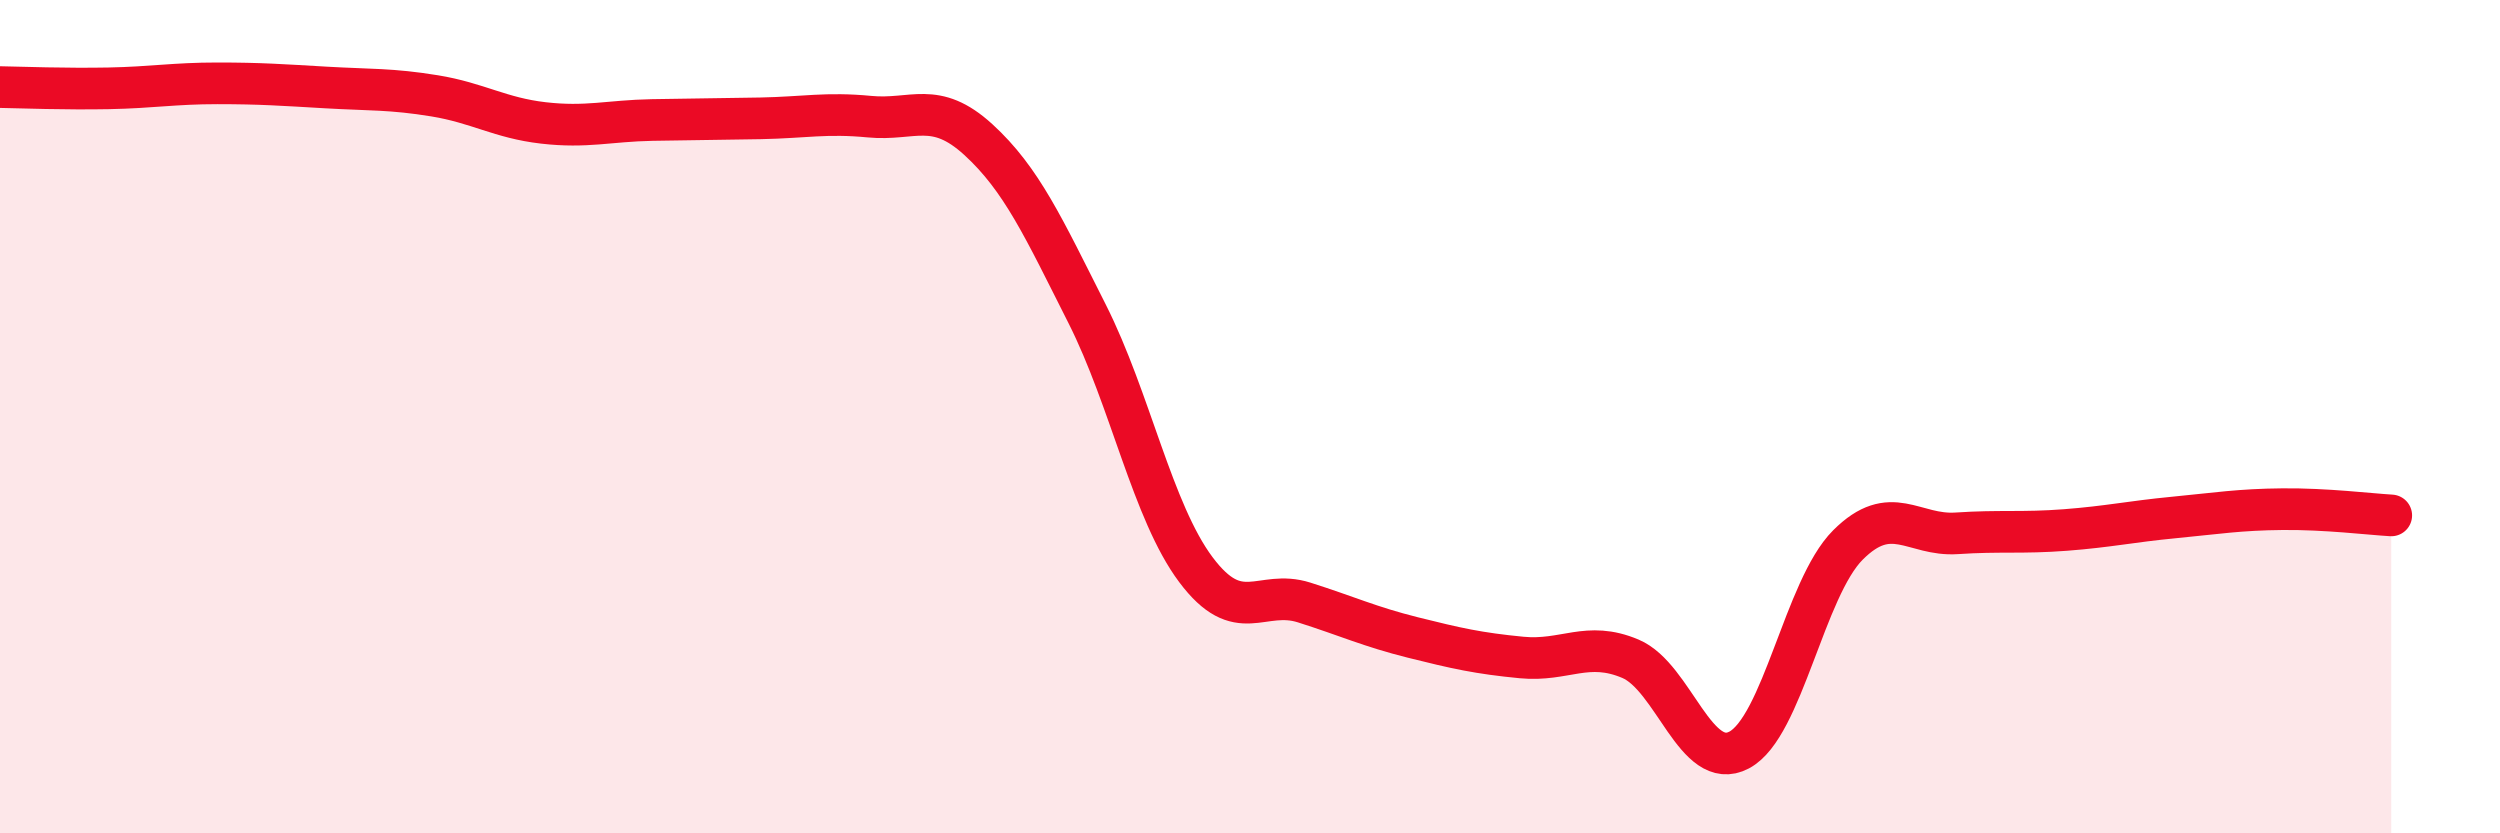 
    <svg width="60" height="20" viewBox="0 0 60 20" xmlns="http://www.w3.org/2000/svg">
      <path
        d="M 0,2.09 C 0.52,2.1 1.57,2.14 2.61,2.12 C 3.65,2.1 4.18,2 5.22,2 C 6.26,2 6.79,2.04 7.83,2.1 C 8.87,2.16 9.39,2.13 10.43,2.3 C 11.47,2.47 12,2.83 13.04,2.95 C 14.08,3.07 14.61,2.9 15.65,2.88 C 16.69,2.86 17.22,2.86 18.26,2.84 C 19.3,2.82 19.83,2.7 20.87,2.8 C 21.91,2.9 22.44,2.4 23.48,3.35 C 24.52,4.3 25.05,5.47 26.09,7.53 C 27.13,9.59 27.66,12.28 28.7,13.67 C 29.74,15.06 30.26,14.13 31.3,14.46 C 32.34,14.79 32.87,15.04 33.91,15.3 C 34.95,15.56 35.48,15.68 36.52,15.78 C 37.56,15.88 38.09,15.37 39.13,15.81 C 40.17,16.25 40.7,18.55 41.74,18 C 42.78,17.45 43.31,14.12 44.35,13.08 C 45.39,12.04 45.92,12.87 46.96,12.8 C 48,12.73 48.53,12.8 49.57,12.72 C 50.61,12.64 51.13,12.52 52.17,12.42 C 53.21,12.32 53.74,12.23 54.78,12.22 C 55.82,12.21 56.87,12.34 57.39,12.37L57.39 20L0 20Z"
        fill="#EB0A25"
        opacity="0.1"
        stroke-linecap="round"
        stroke-linejoin="round"
      />
      <path
        d="M 0,2.09 C 0.52,2.1 1.57,2.14 2.61,2.12 C 3.65,2.1 4.18,2 5.22,2 C 6.26,2 6.79,2.04 7.83,2.1 C 8.87,2.16 9.39,2.13 10.43,2.3 C 11.47,2.47 12,2.83 13.04,2.95 C 14.08,3.07 14.61,2.9 15.65,2.88 C 16.69,2.86 17.22,2.86 18.26,2.84 C 19.3,2.82 19.83,2.7 20.87,2.8 C 21.91,2.9 22.44,2.4 23.48,3.35 C 24.52,4.3 25.05,5.47 26.09,7.53 C 27.13,9.59 27.66,12.28 28.7,13.67 C 29.74,15.06 30.26,14.13 31.3,14.46 C 32.34,14.79 32.87,15.04 33.91,15.3 C 34.95,15.56 35.48,15.68 36.52,15.78 C 37.56,15.88 38.09,15.37 39.13,15.81 C 40.17,16.25 40.7,18.55 41.74,18 C 42.78,17.45 43.31,14.12 44.35,13.08 C 45.39,12.04 45.92,12.87 46.96,12.8 C 48,12.73 48.53,12.8 49.57,12.72 C 50.61,12.64 51.13,12.52 52.17,12.42 C 53.21,12.32 53.74,12.23 54.78,12.22 C 55.82,12.21 56.87,12.34 57.39,12.37"
        stroke="#EB0A25"
        stroke-width="1"
        fill="none"
        stroke-linecap="round"
        stroke-linejoin="round"
      />
    </svg>
  